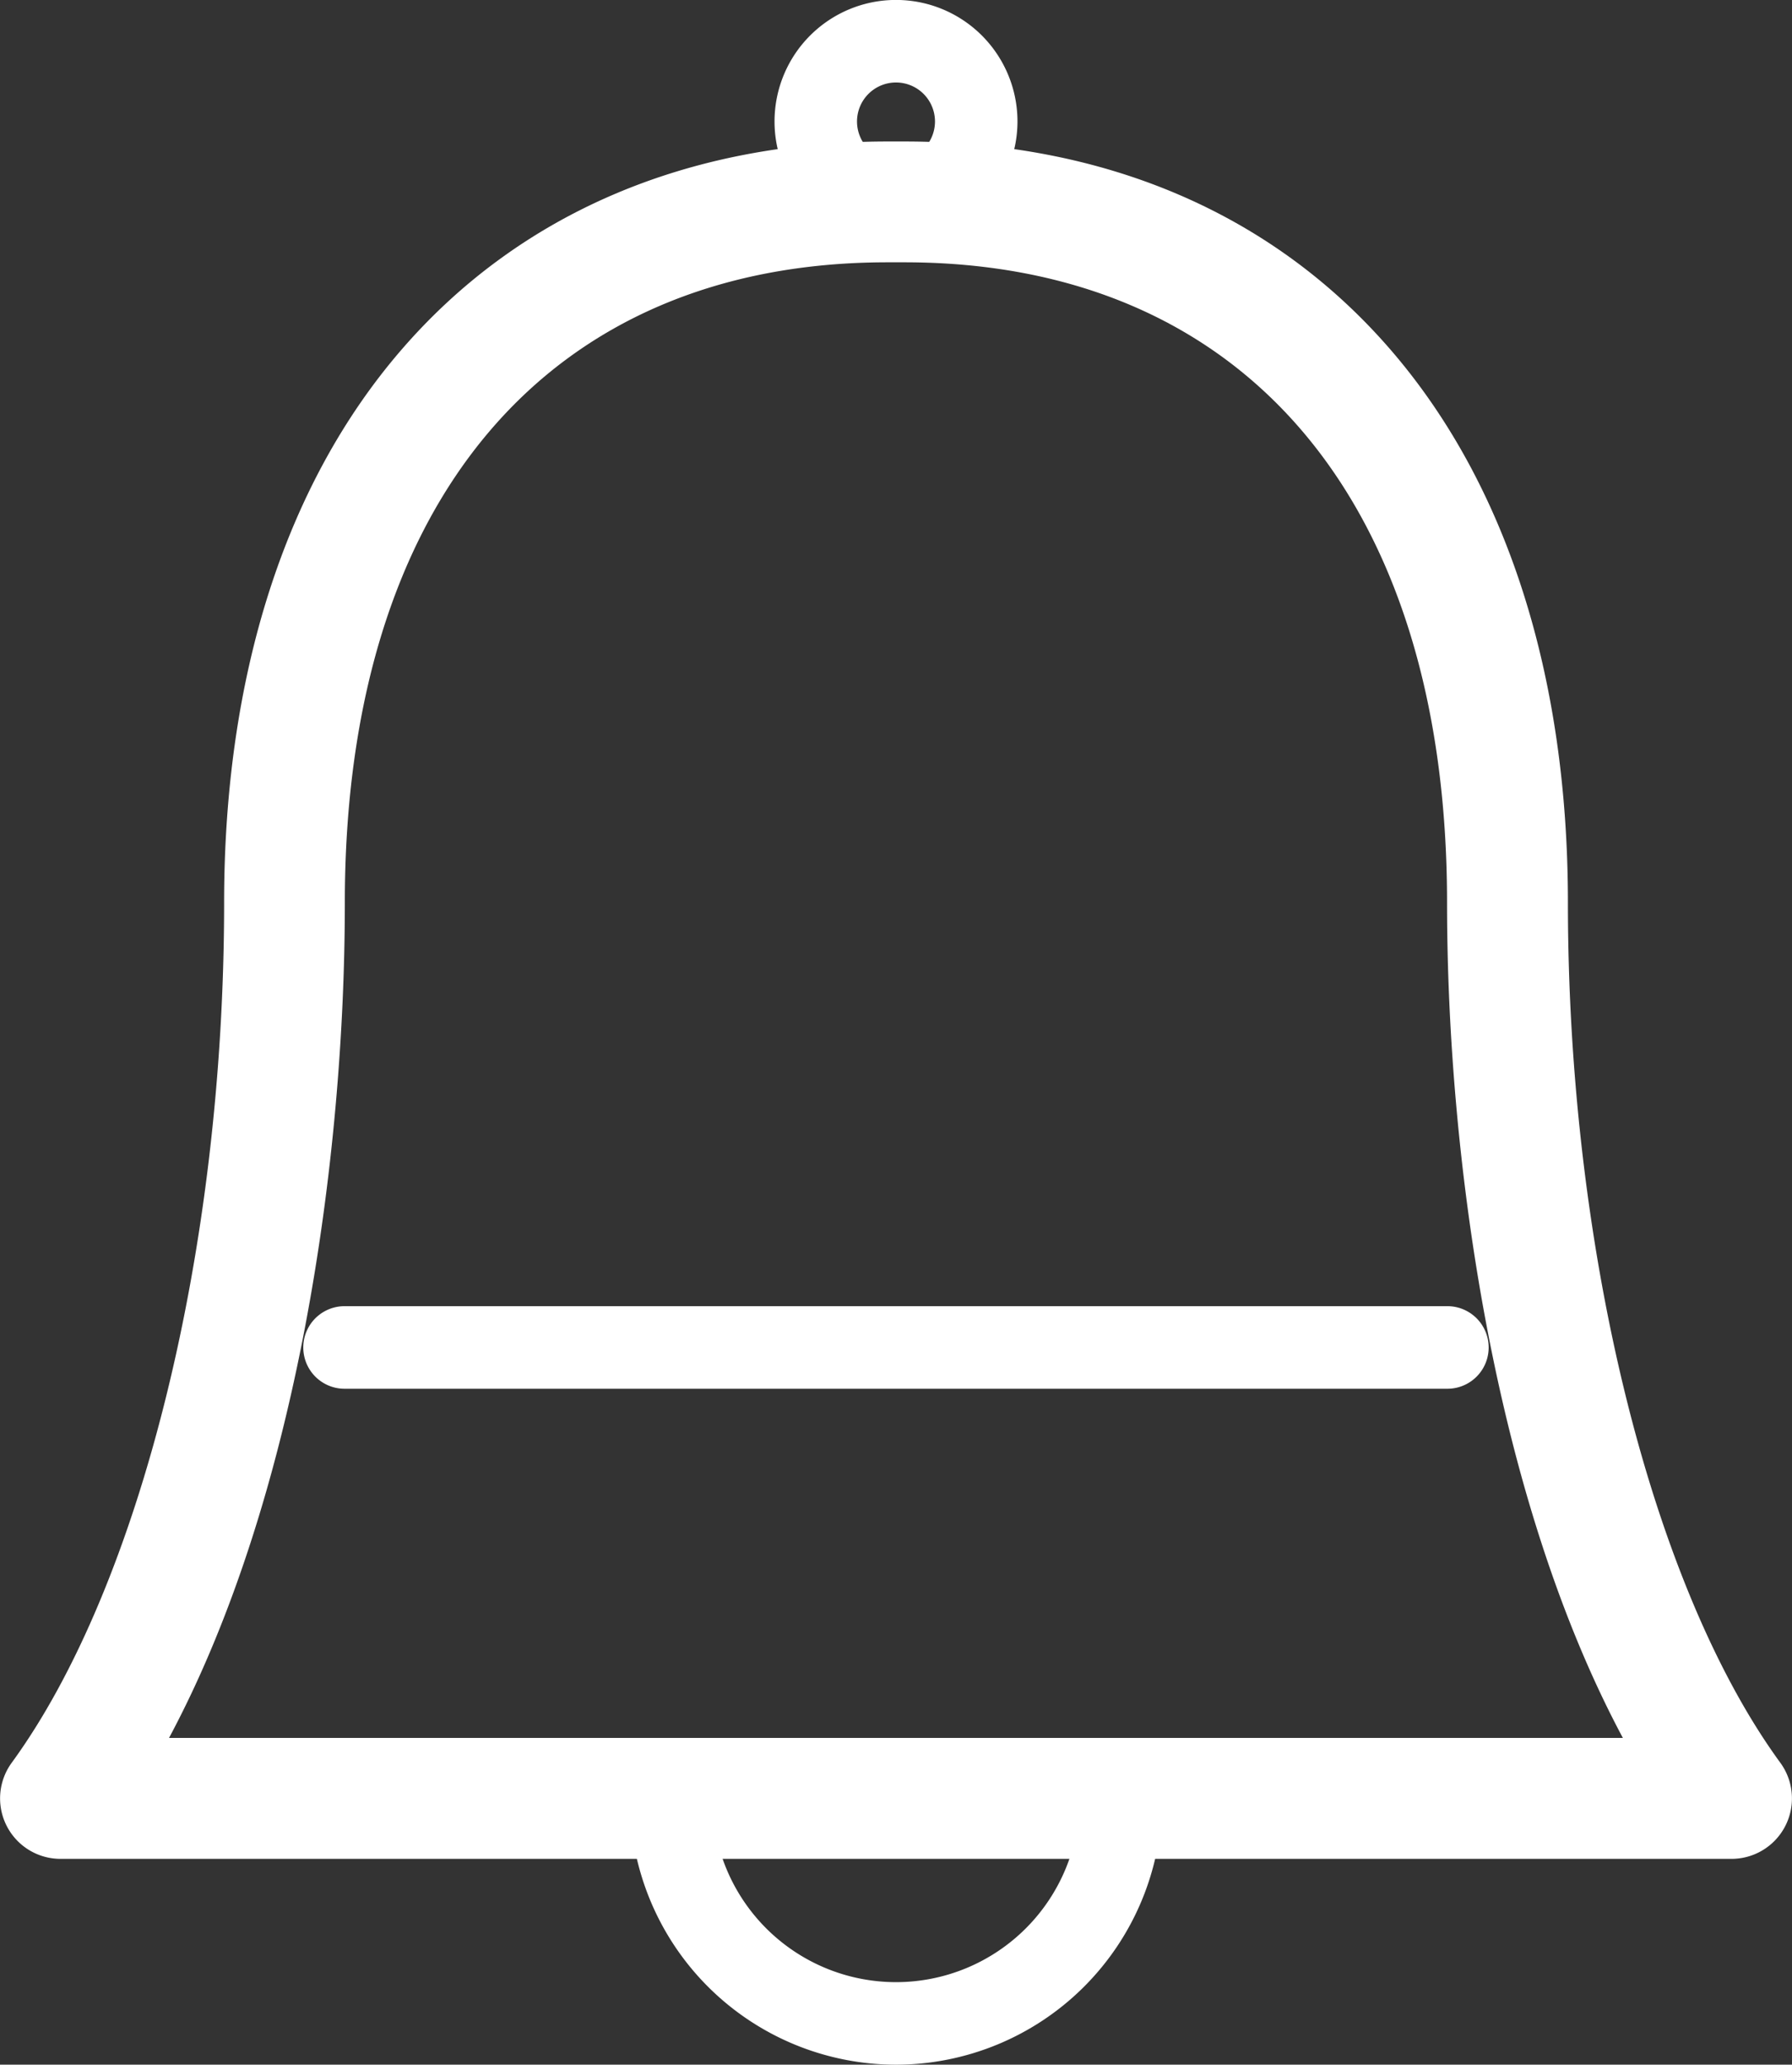 <svg height="68.811" viewBox="0 0 59.762 68.811" width="59.762" xmlns="http://www.w3.org/2000/svg" xmlns:xlink="http://www.w3.org/1999/xlink"><rect x="0" y="0" width="59.762" height="68.811" fill="#333333" stroke="none"/><clipPath id="a"><path d="m0 0h59.762v68.811h-59.762z"/></clipPath><g clip-path="url(#a)" fill="#fff"><path d="m135.08 362.086a8.885 8.885 0 0 1 -8.875-8.875 1.376 1.376 0 1 1 2.752 0 6.123 6.123 0 0 0 12.247 0 1.376 1.376 0 1 1 2.752 0 8.885 8.885 0 0 1 -8.875 8.875" transform="translate(-105.199 -293.274)"/><path d="m159.237 8.1a4.051 4.051 0 1 1 4.051-4.051 4.056 4.056 0 0 1 -4.051 4.051m0-5.351a1.3 1.3 0 1 0 1.3 1.3 1.3 1.3 0 0 0 -1.3-1.3" transform="translate(-129.356)"/><path d="m57.747 85.55h-55.732a2.015 2.015 0 0 1 -1.627-3.2c4.3-5.892 7.086-17.143 7.086-28.665 0-7.582 2.044-13.954 5.911-18.427 3.927-4.543 9.534-6.944 16.215-6.944h.563c6.681 0 12.288 2.4 16.215 6.944 3.867 4.473 5.911 10.845 5.911 18.427 0 11.522 2.781 22.774 7.086 28.665a2.015 2.015 0 0 1 -1.627 3.2m-52.108-4.03h48.482c-4.282-8-5.864-19.257-5.864-27.839 0-13.363-6.765-21.341-18.1-21.341h-.558c-11.331 0-18.1 7.978-18.1 21.341 0 8.582-1.582 19.843-5.863 27.839" transform="translate(0 -23.598)"/><path d="m98.923 264.293h-36.78a1.376 1.376 0 1 1 0-2.752h36.78a1.376 1.376 0 1 1 0 2.752" transform="translate(-50.653 -218.009)"/></g></svg>